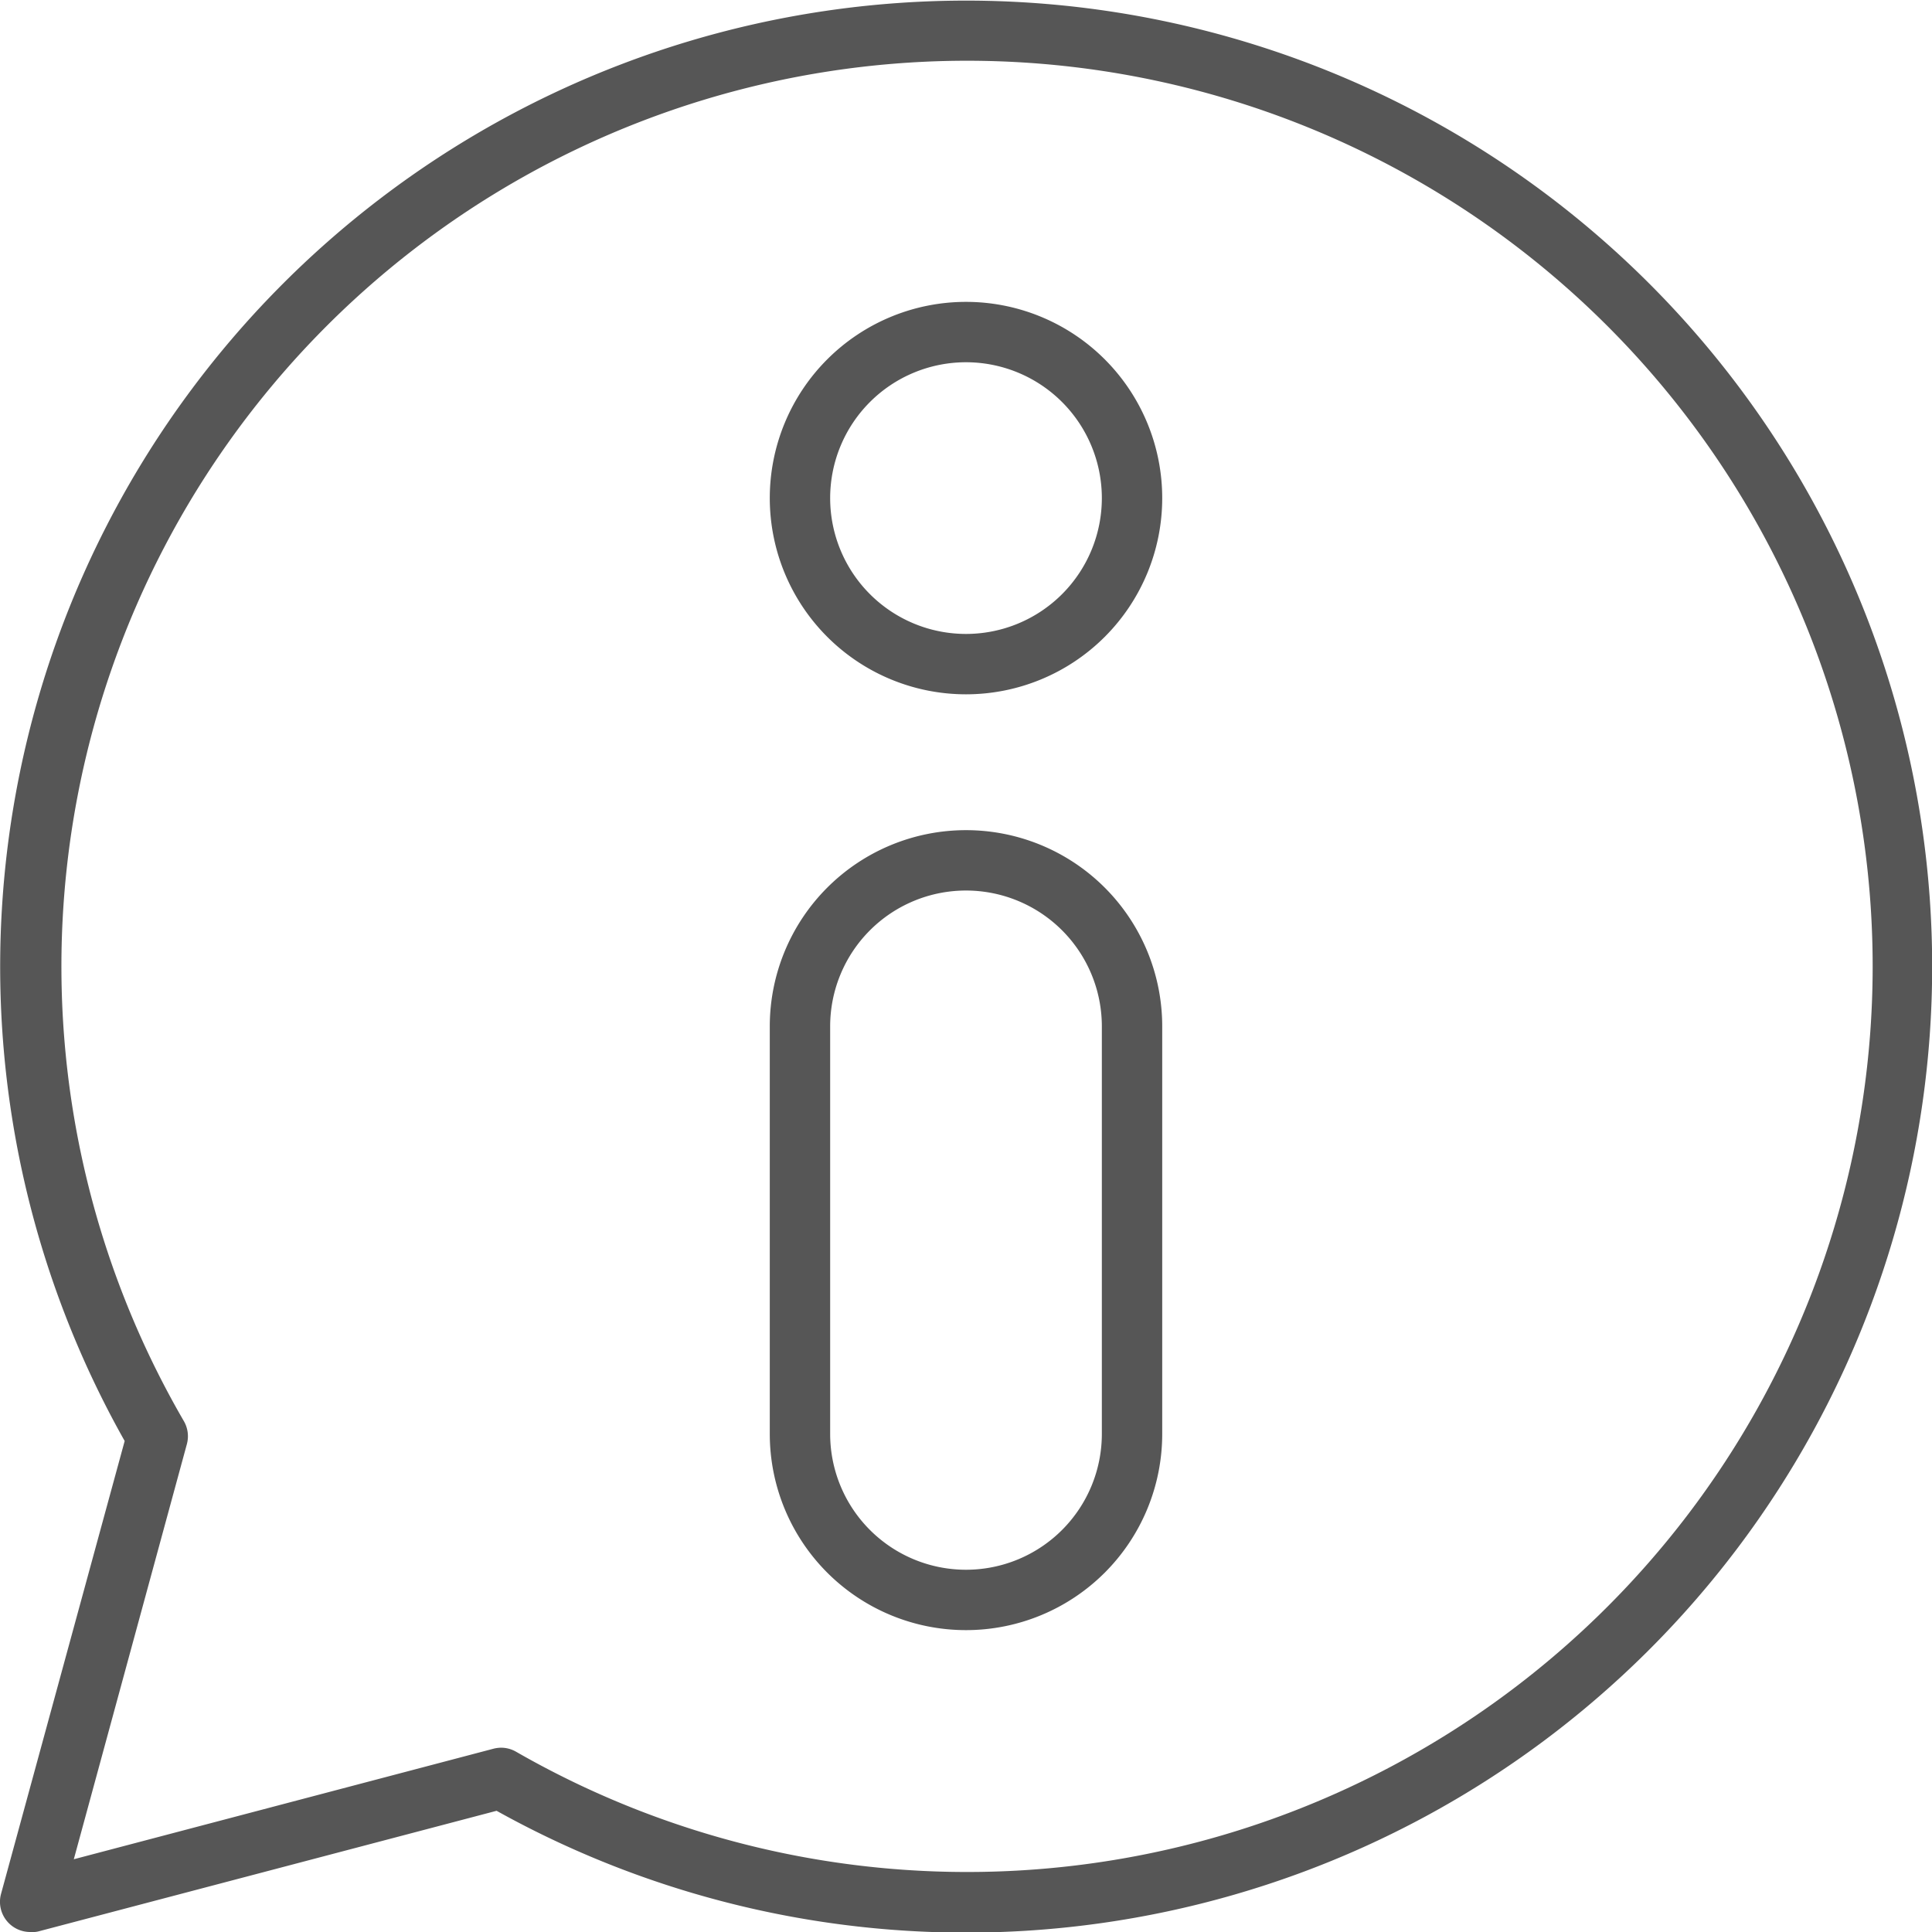 <?xml version="1.0" ?><svg data-name="Слой 1" id="Слой_1" viewBox="0 0 128 128" xmlns="http://www.w3.org/2000/svg" fill="#565656"><title/><path d="M2,128a2,2,0,0,1-1.93-2.53l8.19-30a64,64,0,1,1,24.64,24.5l-30.39,8A1.79,1.79,0,0,1,2,128Zm31.18-12.21a2,2,0,0,1,1,.26,60,60,0,1,0-22-21.9,2,2,0,0,1,.2,1.53l-7.49,27.5,27.83-7.33A2.22,2.22,0,0,1,33.18,115.79Z"/><path d="M64,46A13,13,0,1,1,77,33,13,13,0,0,1,64,46Zm0-22a9,9,0,1,0,9,9A9,9,0,0,0,64,24Z"/><path d="M64,108A13,13,0,0,1,51,95V68a13,13,0,0,1,26,0V95A13,13,0,0,1,64,108Zm0-49a9,9,0,0,0-9,9V95a9,9,0,0,0,18,0V68A9,9,0,0,0,64,59Z"/></svg>